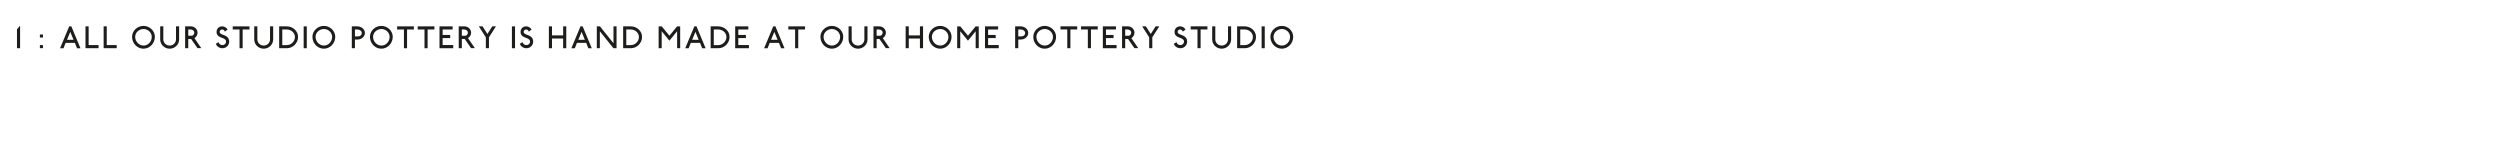 <?xml version="1.0" encoding="utf-8"?>
<!-- Generator: Adobe Illustrator 25.4.3, SVG Export Plug-In . SVG Version: 6.00 Build 0)  -->
<svg version="1.1" id="Layer_1" xmlns="http://www.w3.org/2000/svg" xmlns:xlink="http://www.w3.org/1999/xlink" x="0px" y="0px"
	 viewBox="0 0 800 50.031" enable-background="new 0 0 800 50.031" xml:space="preserve">
<rect y="0" fill="#FFFFFF" width="800" height="50.031"/>
<rect x="4.382" y="8.432" fill="none" width="525.999" height="27.999"/>
<g enable-background="new    ">
	<path fill="#1D1D1B" d="M5.431,15.432V9.375l1-1.169v7.226H5.431z"/>
	<path fill="#1D1D1B" d="M12.762,12.014v-0.979h0.999v0.979H12.762z M12.762,15.412v-0.979
		h0.999v0.979H12.762z"/>
	<path fill="#1D1D1B" d="M24.648,15.441l-0.68-1.719h-2.968l-0.68,1.719h-1.099l2.918-7.006
		h0.69l2.918,7.006H24.648z M22.49,10.194l-1.049,2.539h2.089L22.49,10.194z"/>
	<path fill="#1D1D1B" d="M27.361,15.422V8.426h1v5.996h3.178v1H27.361z"/>
	<path fill="#1D1D1B" d="M33.161,15.422V8.426h1v5.996h3.178v1H33.161z"/>
	<path fill="#1D1D1B" d="M49.268,13.258c-0.193,0.463-0.455,0.866-0.785,1.209
		c-0.33,0.344-0.716,0.615-1.159,0.814c-0.443,0.2-0.915,0.301-1.414,0.301
		c-0.5,0-0.971-0.101-1.415-0.301c-0.443-0.199-0.83-0.471-1.159-0.814
		c-0.33-0.343-0.591-0.746-0.785-1.209s-0.29-0.954-0.29-1.475
		c0-0.479,0.096-0.931,0.29-1.354c0.193-0.424,0.455-0.793,0.785-1.109
		c0.33-0.316,0.716-0.568,1.159-0.755c0.443-0.187,0.915-0.28,1.415-0.28
		c0.5,0,0.971,0.094,1.414,0.28s0.83,0.438,1.159,0.755
		c0.33,0.316,0.591,0.686,0.785,1.109c0.193,0.423,0.29,0.874,0.29,1.354
		C49.558,12.304,49.461,12.795,49.268,13.258z M48.348,10.834
		c-0.14-0.307-0.33-0.574-0.57-0.805c-0.24-0.229-0.518-0.411-0.834-0.544
		c-0.316-0.134-0.651-0.2-1.004-0.2c-0.366,0-0.713,0.066-1.04,0.2
		c-0.326,0.133-0.611,0.312-0.854,0.539s-0.435,0.491-0.575,0.795
		c-0.14,0.303-0.21,0.624-0.21,0.964c0,0.387,0.072,0.75,0.215,1.09
		c0.144,0.34,0.337,0.637,0.58,0.89s0.528,0.453,0.854,0.6
		c0.326,0.146,0.676,0.22,1.049,0.22c0.353,0,0.686-0.073,1-0.22
		c0.313-0.146,0.588-0.347,0.825-0.6c0.236-0.253,0.424-0.547,0.564-0.88
		s0.21-0.689,0.21-1.069C48.558,11.467,48.488,11.141,48.348,10.834z"/>
	<path fill="#1D1D1B" d="M57.083,13.763c-0.156,0.359-0.373,0.675-0.649,0.944
		s-0.598,0.483-0.964,0.64c-0.367,0.156-0.76,0.235-1.18,0.235
		c-0.419,0-0.813-0.079-1.179-0.235c-0.367-0.156-0.688-0.37-0.964-0.64
		c-0.277-0.27-0.493-0.585-0.65-0.944c-0.156-0.36-0.235-0.743-0.235-1.149
		V8.436h1v4.168c0,0.272,0.053,0.529,0.16,0.77
		c0.106,0.239,0.251,0.449,0.435,0.629C53.039,14.183,53.253,14.324,53.5,14.427
		c0.247,0.104,0.51,0.155,0.79,0.155s0.543-0.052,0.79-0.155
		c0.247-0.103,0.461-0.244,0.645-0.425c0.183-0.18,0.328-0.39,0.435-0.629
		c0.106-0.24,0.16-0.497,0.16-0.77V8.436h1v4.178
		C57.318,13.02,57.24,13.402,57.083,13.763z"/>
	<path fill="#1D1D1B" d="M63.189,15.401l-2.029-2.918h-0.919v2.948h-1V8.436h1.879
		c0.28,0,0.546,0.054,0.8,0.16c0.253,0.106,0.475,0.25,0.665,0.43
		s0.341,0.392,0.455,0.635s0.17,0.498,0.17,0.765
		c0,0.379-0.09,0.723-0.27,1.029c-0.18,0.307-0.419,0.56-0.719,0.76
		l2.188,3.188H63.189z M62.075,10.045c-0.063-0.12-0.148-0.226-0.255-0.315
		c-0.107-0.09-0.231-0.161-0.375-0.215C61.302,9.462,61.153,9.435,61,9.435h-0.759
		v2.009h1.069c0.113,0,0.222-0.026,0.325-0.079
		c0.104-0.054,0.195-0.127,0.275-0.221c0.08-0.093,0.143-0.201,0.19-0.324
		s0.07-0.255,0.07-0.395C62.169,10.291,62.138,10.164,62.075,10.045z"/>
	<path fill="#1D1D1B" d="M73.169,14.143c-0.113,0.253-0.267,0.477-0.46,0.669
		c-0.193,0.193-0.419,0.346-0.679,0.455c-0.26,0.11-0.537,0.165-0.83,0.165
		c-0.5,0-0.941-0.13-1.324-0.39c-0.383-0.26-0.655-0.6-0.815-1.02
		l0.88-0.54c0.053,0.273,0.196,0.5,0.43,0.68
		c0.233,0.18,0.51,0.271,0.83,0.271c0.153,0,0.3-0.03,0.439-0.091
		c0.14-0.06,0.262-0.14,0.365-0.239c0.104-0.101,0.185-0.217,0.245-0.35
		c0.06-0.134,0.09-0.277,0.09-0.43c0-0.261-0.077-0.465-0.23-0.615
		c-0.153-0.149-0.343-0.279-0.569-0.39s-0.473-0.212-0.74-0.305
		c-0.267-0.094-0.511-0.213-0.734-0.36c-0.224-0.146-0.408-0.333-0.555-0.56
		c-0.146-0.227-0.216-0.526-0.209-0.899c0-0.239,0.042-0.466,0.125-0.68
		c0.083-0.213,0.203-0.399,0.359-0.56c0.157-0.16,0.343-0.286,0.56-0.38
		c0.216-0.093,0.458-0.14,0.725-0.14c0.393,0,0.745,0.099,1.054,0.295
		c0.31,0.196,0.542,0.448,0.695,0.755L71.919,10.125
		c-0.013-0.094-0.043-0.182-0.09-0.266c-0.046-0.083-0.108-0.156-0.185-0.22
		s-0.165-0.113-0.265-0.149c-0.1-0.037-0.203-0.056-0.31-0.056
		c-0.207,0-0.387,0.075-0.54,0.226c-0.153,0.149-0.229,0.328-0.229,0.534
		c0,0.214,0.075,0.38,0.225,0.5s0.338,0.227,0.565,0.319
		c0.227,0.094,0.47,0.188,0.729,0.285s0.503,0.227,0.729,0.39
		s0.415,0.373,0.565,0.63c0.15,0.257,0.225,0.592,0.225,1.005
		C73.339,13.616,73.282,13.889,73.169,14.143z"/>
	<path fill="#1D1D1B" d="M77.649,9.435v5.997h-1V9.435h-2.179V8.436h5.357v0.999
		H77.649z"/>
	<path fill="#1D1D1B" d="M87.173,13.763c-0.156,0.359-0.373,0.675-0.649,0.944
		s-0.598,0.483-0.964,0.64c-0.367,0.156-0.76,0.235-1.18,0.235
		c-0.419,0-0.813-0.079-1.179-0.235c-0.367-0.156-0.688-0.37-0.964-0.64
		c-0.277-0.27-0.493-0.585-0.65-0.944c-0.156-0.36-0.235-0.743-0.235-1.149
		V8.436h1v4.168c0,0.272,0.053,0.529,0.16,0.77
		c0.106,0.239,0.251,0.449,0.435,0.629c0.183,0.181,0.398,0.322,0.645,0.425
		c0.247,0.104,0.51,0.155,0.79,0.155s0.543-0.052,0.79-0.155
		c0.247-0.103,0.461-0.244,0.645-0.425c0.183-0.18,0.328-0.39,0.435-0.629
		c0.106-0.24,0.16-0.497,0.16-0.77V8.436h1v4.178
		C87.408,13.02,87.33,13.402,87.173,13.763z"/>
	<path fill="#1D1D1B" d="M95.093,13.198c-0.19,0.442-0.448,0.829-0.774,1.159
		c-0.327,0.33-0.708,0.591-1.145,0.784s-0.901,0.29-1.394,0.29h-2.449V8.436
		h2.429c0.493,0,0.959,0.088,1.399,0.265c0.44,0.177,0.825,0.418,1.155,0.725
		c0.33,0.307,0.589,0.661,0.779,1.064s0.285,0.835,0.285,1.294
		C95.378,12.283,95.283,12.755,95.093,13.198z M94.168,10.895
		c-0.14-0.287-0.328-0.538-0.565-0.755C93.367,9.923,93.091,9.751,92.774,9.625
		c-0.316-0.127-0.648-0.19-0.994-0.19h-1.449v4.998h1.449
		c0.353,0,0.686-0.07,1-0.21c0.313-0.141,0.588-0.328,0.824-0.565
		c0.237-0.236,0.425-0.513,0.565-0.829c0.14-0.316,0.21-0.654,0.21-1.015
		C94.378,11.487,94.308,11.181,94.168,10.895z"/>
	<path fill="#1D1D1B" d="M97.17,15.432V8.436h1v6.996H97.17z"/>
	<path fill="#1D1D1B" d="M106.987,13.258c-0.193,0.463-0.455,0.866-0.785,1.209
		c-0.33,0.344-0.716,0.615-1.159,0.814c-0.443,0.2-0.915,0.301-1.414,0.301
		c-0.5,0-0.971-0.101-1.415-0.301c-0.443-0.199-0.83-0.471-1.159-0.814
		c-0.33-0.343-0.591-0.746-0.785-1.209s-0.29-0.954-0.29-1.475
		c0-0.479,0.096-0.931,0.29-1.354c0.193-0.424,0.455-0.793,0.785-1.109
		c0.33-0.316,0.716-0.568,1.159-0.755c0.443-0.187,0.915-0.28,1.415-0.28
		c0.5,0,0.971,0.094,1.414,0.28c0.443,0.187,0.83,0.438,1.159,0.755
		c0.33,0.316,0.591,0.686,0.785,1.109c0.193,0.423,0.29,0.874,0.29,1.354
		C107.277,12.304,107.18,12.795,106.987,13.258z M106.067,10.834
		c-0.14-0.307-0.33-0.574-0.57-0.805c-0.24-0.229-0.518-0.411-0.834-0.544
		c-0.316-0.134-0.651-0.2-1.004-0.2c-0.367,0-0.713,0.066-1.04,0.2
		c-0.326,0.133-0.611,0.312-0.854,0.539s-0.435,0.491-0.575,0.795
		c-0.14,0.303-0.21,0.624-0.21,0.964c0,0.387,0.072,0.75,0.215,1.09
		c0.143,0.34,0.336,0.637,0.58,0.89s0.528,0.453,0.854,0.6
		c0.326,0.146,0.676,0.22,1.049,0.22c0.353,0,0.687-0.073,1-0.22
		s0.588-0.347,0.825-0.6c0.236-0.253,0.424-0.547,0.564-0.88
		s0.21-0.689,0.21-1.069C106.277,11.467,106.208,11.141,106.067,10.834z"/>
	<path fill="#1D1D1B" d="M116.578,11.364c-0.126,0.253-0.298,0.476-0.515,0.669
		c-0.216,0.193-0.471,0.345-0.765,0.455c-0.293,0.11-0.603,0.165-0.929,0.165
		h-0.79v2.769h-1V8.436h1.779c0.327,0,0.637,0.057,0.93,0.17
		s0.55,0.265,0.77,0.455c0.22,0.189,0.393,0.413,0.52,0.669
		c0.127,0.257,0.19,0.528,0.19,0.814
		C116.768,10.838,116.705,11.11,116.578,11.364z M115.659,10.119
		c-0.073-0.136-0.173-0.255-0.3-0.354s-0.275-0.18-0.445-0.24
		c-0.17-0.06-0.351-0.09-0.544-0.09h-0.79v2.219h0.79
		c0.253,0,0.468-0.029,0.645-0.09c0.177-0.06,0.321-0.14,0.435-0.239
		c0.113-0.101,0.195-0.217,0.245-0.351c0.05-0.133,0.075-0.276,0.075-0.43
		C115.769,10.397,115.732,10.256,115.659,10.119z"/>
	<path fill="#1D1D1B" d="M125.387,13.258c-0.193,0.463-0.455,0.866-0.785,1.209
		c-0.33,0.344-0.716,0.615-1.159,0.814c-0.443,0.2-0.915,0.301-1.414,0.301
		c-0.5,0-0.971-0.101-1.415-0.301c-0.443-0.199-0.83-0.471-1.159-0.814
		c-0.33-0.343-0.591-0.746-0.785-1.209s-0.29-0.954-0.29-1.475
		c0-0.479,0.096-0.931,0.29-1.354c0.193-0.424,0.455-0.793,0.785-1.109
		c0.33-0.316,0.716-0.568,1.159-0.755c0.443-0.187,0.915-0.28,1.415-0.28
		c0.5,0,0.971,0.094,1.414,0.28s0.83,0.438,1.159,0.755
		c0.33,0.316,0.591,0.686,0.785,1.109c0.193,0.423,0.29,0.874,0.29,1.354
		C125.677,12.304,125.58,12.795,125.387,13.258z M124.467,10.834
		c-0.14-0.307-0.33-0.574-0.57-0.805c-0.24-0.229-0.518-0.411-0.834-0.544
		c-0.316-0.134-0.651-0.2-1.004-0.2c-0.366,0-0.713,0.066-1.04,0.2
		c-0.326,0.133-0.611,0.312-0.854,0.539s-0.435,0.491-0.575,0.795
		c-0.14,0.303-0.21,0.624-0.21,0.964c0,0.387,0.072,0.75,0.215,1.09
		c0.144,0.34,0.337,0.637,0.58,0.89s0.528,0.453,0.854,0.6
		c0.326,0.146,0.676,0.22,1.049,0.22c0.353,0,0.686-0.073,1-0.22
		c0.313-0.146,0.588-0.347,0.825-0.6c0.236-0.253,0.424-0.547,0.564-0.88
		s0.21-0.689,0.21-1.069C124.677,11.467,124.607,11.141,124.467,10.834z"/>
	<path fill="#1D1D1B" d="M130.259,9.435v5.997h-1V9.435h-2.179V8.436H132.438v0.999
		H130.259z"/>
	<path fill="#1D1D1B" d="M136.839,9.435v5.997h-1V9.435h-2.179V8.436h5.357v0.999
		H136.839z"/>
	<path fill="#1D1D1B" d="M140.641,15.432V8.436h4.198v0.999h-3.198v1.749h2.429v1h-2.429
		v2.229h3.398v1.02H140.641z"/>
	<path fill="#1D1D1B" d="M150.738,15.401l-2.029-2.918h-0.919v2.948h-1V8.436h1.879
		c0.28,0,0.546,0.054,0.8,0.16c0.253,0.106,0.475,0.25,0.665,0.43
		s0.341,0.392,0.455,0.635s0.17,0.498,0.17,0.765
		c0,0.379-0.09,0.723-0.27,1.029c-0.18,0.307-0.419,0.56-0.719,0.76
		l2.188,3.188H150.738z M149.624,10.045c-0.063-0.12-0.148-0.226-0.255-0.315
		s-0.231-0.161-0.375-0.215c-0.143-0.053-0.292-0.08-0.445-0.08h-0.759v2.009
		h1.069c0.113,0,0.222-0.026,0.325-0.079c0.104-0.054,0.195-0.127,0.275-0.221
		c0.08-0.093,0.143-0.201,0.19-0.324c0.046-0.123,0.07-0.255,0.07-0.395
		C149.719,10.291,149.687,10.164,149.624,10.045z"/>
	<path fill="#1D1D1B" d="M156.469,11.943v3.488h-1v-3.488l-2.239-3.508h1.179l1.559,2.438
		l1.56-2.438h1.179L156.469,11.943z"/>
	<path fill="#1D1D1B" d="M163.81,15.432V8.436h1v6.996H163.81z"/>
	<path fill="#1D1D1B" d="M170.448,14.143c-0.113,0.253-0.267,0.477-0.46,0.669
		c-0.193,0.193-0.419,0.346-0.679,0.455c-0.26,0.11-0.537,0.165-0.83,0.165
		c-0.5,0-0.941-0.13-1.324-0.39c-0.383-0.26-0.655-0.6-0.815-1.02
		l0.88-0.54c0.053,0.273,0.196,0.5,0.43,0.68
		c0.233,0.18,0.51,0.271,0.83,0.271c0.153,0,0.3-0.03,0.439-0.091
		c0.14-0.06,0.262-0.14,0.365-0.239c0.104-0.101,0.185-0.217,0.245-0.35
		c0.06-0.134,0.09-0.277,0.09-0.43c0-0.261-0.077-0.465-0.23-0.615
		c-0.153-0.149-0.343-0.279-0.569-0.39s-0.473-0.212-0.74-0.305
		c-0.267-0.094-0.511-0.213-0.734-0.36c-0.224-0.146-0.408-0.333-0.555-0.56
		c-0.146-0.227-0.216-0.526-0.209-0.899c0-0.239,0.042-0.466,0.125-0.68
		c0.083-0.213,0.203-0.399,0.359-0.56c0.157-0.16,0.343-0.286,0.56-0.38
		c0.216-0.093,0.458-0.14,0.725-0.14c0.393,0,0.745,0.099,1.054,0.295
		c0.31,0.196,0.542,0.448,0.695,0.755L169.199,10.125
		c-0.013-0.094-0.043-0.182-0.09-0.266c-0.046-0.083-0.108-0.156-0.185-0.22
		s-0.165-0.113-0.265-0.149c-0.1-0.037-0.203-0.056-0.31-0.056
		c-0.207,0-0.387,0.075-0.54,0.226c-0.153,0.149-0.229,0.328-0.229,0.534
		c0,0.214,0.075,0.38,0.225,0.5s0.338,0.227,0.565,0.319
		c0.227,0.094,0.47,0.188,0.729,0.285s0.503,0.227,0.729,0.39
		s0.415,0.373,0.565,0.63c0.15,0.257,0.225,0.592,0.225,1.005
		C170.618,13.616,170.562,13.889,170.448,14.143z"/>
	<path fill="#1D1D1B" d="M180.208,15.432v-3.108h-3.568v3.108h-1V8.436h1v2.889
		h3.568V8.436h1v6.996H180.208z"/>
	<path fill="#1D1D1B" d="M188.268,15.441l-0.68-1.719h-2.968l-0.68,1.719h-1.099l2.918-7.006
		h0.69l2.918,7.006H188.268z M186.109,10.194l-1.049,2.539h2.089L186.109,10.194z"/>
	<path fill="#1D1D1B" d="M196.297,15.432l-4.348-5.427v5.427h-0.969V8.436h1
		l4.337,5.407V8.436h0.979v6.996H196.297z"/>
	<path fill="#1D1D1B" d="M205.172,13.198c-0.19,0.442-0.448,0.829-0.774,1.159
		c-0.327,0.33-0.708,0.591-1.145,0.784s-0.901,0.29-1.394,0.29h-2.449V8.436
		h2.429c0.493,0,0.959,0.088,1.399,0.265c0.44,0.177,0.825,0.418,1.155,0.725
		c0.33,0.307,0.589,0.661,0.779,1.064s0.285,0.835,0.285,1.294
		C205.457,12.283,205.362,12.755,205.172,13.198z M204.248,10.895
		c-0.14-0.287-0.328-0.538-0.565-0.755c-0.236-0.217-0.513-0.389-0.83-0.515
		c-0.316-0.127-0.648-0.19-0.994-0.19h-1.449v4.998h1.449
		c0.353,0,0.686-0.07,1-0.21c0.313-0.141,0.588-0.328,0.824-0.565
		c0.237-0.236,0.425-0.513,0.565-0.829c0.14-0.316,0.21-0.654,0.21-1.015
		C204.458,11.487,204.387,11.181,204.248,10.895z"/>
	<path fill="#1D1D1B" d="M216.677,15.432v-5.438l-2.468,3.019l-2.469-3.019v5.438h-0.979V8.445
		h1l2.449,2.988l2.448-2.988h1v6.986H216.677z"/>
	<path fill="#1D1D1B" d="M224.697,15.441l-0.68-1.719h-2.968l-0.68,1.719h-1.099l2.918-7.006
		h0.69l2.918,7.006H224.697z M222.539,10.194l-1.049,2.539h2.089L222.539,10.194z"/>
	<path fill="#1D1D1B" d="M233.172,13.198c-0.19,0.442-0.448,0.829-0.774,1.159
		c-0.327,0.33-0.708,0.591-1.145,0.784s-0.901,0.29-1.394,0.29h-2.449V8.436
		h2.429c0.493,0,0.959,0.088,1.399,0.265c0.44,0.177,0.825,0.418,1.155,0.725
		c0.33,0.307,0.589,0.661,0.779,1.064s0.285,0.835,0.285,1.294
		C233.457,12.283,233.362,12.755,233.172,13.198z M232.248,10.895
		c-0.14-0.287-0.328-0.538-0.565-0.755c-0.236-0.217-0.513-0.389-0.83-0.515
		c-0.316-0.127-0.648-0.19-0.994-0.19h-1.449v4.998h1.449
		c0.353,0,0.686-0.07,1-0.21c0.313-0.141,0.588-0.328,0.824-0.565
		c0.237-0.236,0.425-0.513,0.565-0.829c0.14-0.316,0.21-0.654,0.21-1.015
		C232.458,11.487,232.387,11.181,232.248,10.895z"/>
	<path fill="#1D1D1B" d="M235.26,15.432V8.436h4.198v0.999h-3.198v1.749h2.429v1h-2.429
		v2.229h3.398v1.02H235.26z"/>
	<path fill="#1D1D1B" d="M249.947,15.441l-0.68-1.719h-2.968l-0.68,1.719h-1.099l2.918-7.006
		h0.69l2.918,7.006H249.947z M247.789,10.194l-1.049,2.539h2.089L247.789,10.194z"/>
	<path fill="#1D1D1B" d="M255.438,9.435v5.997h-1V9.435h-2.179V8.436h5.357v0.999
		H255.438z"/>
	<path fill="#1D1D1B" d="M269.546,13.258c-0.193,0.463-0.455,0.866-0.785,1.209
		c-0.33,0.344-0.716,0.615-1.159,0.814c-0.443,0.2-0.915,0.301-1.414,0.301
		c-0.5,0-0.971-0.101-1.415-0.301c-0.443-0.199-0.83-0.471-1.159-0.814
		c-0.33-0.343-0.591-0.746-0.785-1.209s-0.29-0.954-0.29-1.475
		c0-0.479,0.096-0.931,0.29-1.354c0.193-0.424,0.455-0.793,0.785-1.109
		c0.33-0.316,0.716-0.568,1.159-0.755c0.443-0.187,0.915-0.28,1.415-0.28
		c0.5,0,0.971,0.094,1.414,0.28s0.83,0.438,1.159,0.755
		c0.33,0.316,0.591,0.686,0.785,1.109c0.193,0.423,0.29,0.874,0.29,1.354
		C269.836,12.304,269.739,12.795,269.546,13.258z M268.626,10.834
		c-0.14-0.307-0.33-0.574-0.57-0.805c-0.24-0.229-0.518-0.411-0.834-0.544
		c-0.316-0.134-0.651-0.2-1.004-0.2c-0.366,0-0.713,0.066-1.04,0.2
		c-0.326,0.133-0.611,0.312-0.854,0.539s-0.435,0.491-0.575,0.795
		c-0.14,0.303-0.21,0.624-0.21,0.964c0,0.387,0.072,0.75,0.215,1.09
		c0.144,0.34,0.337,0.637,0.58,0.89s0.528,0.453,0.854,0.6
		c0.326,0.146,0.676,0.22,1.049,0.22c0.353,0,0.686-0.073,1-0.22
		c0.313-0.146,0.588-0.347,0.825-0.6c0.236-0.253,0.424-0.547,0.564-0.88
		s0.21-0.689,0.21-1.069C268.836,11.467,268.767,11.141,268.626,10.834z"/>
	<path fill="#1D1D1B" d="M277.361,13.763c-0.156,0.359-0.373,0.675-0.649,0.944
		s-0.598,0.483-0.964,0.64c-0.367,0.156-0.76,0.235-1.18,0.235
		c-0.419,0-0.813-0.079-1.179-0.235c-0.367-0.156-0.688-0.37-0.964-0.64
		c-0.277-0.27-0.493-0.585-0.65-0.944c-0.156-0.36-0.235-0.743-0.235-1.149
		V8.436h1v4.168c0,0.272,0.053,0.529,0.16,0.77
		c0.106,0.239,0.251,0.449,0.435,0.629c0.183,0.181,0.398,0.322,0.645,0.425
		c0.247,0.104,0.51,0.155,0.79,0.155s0.543-0.052,0.79-0.155
		c0.247-0.103,0.461-0.244,0.645-0.425c0.183-0.18,0.328-0.39,0.435-0.629
		c0.106-0.24,0.16-0.497,0.16-0.77V8.436h1v4.178
		C277.596,13.02,277.518,13.402,277.361,13.763z"/>
	<path fill="#1D1D1B" d="M283.467,15.401l-2.029-2.918h-0.919v2.948h-1V8.436h1.879
		c0.28,0,0.546,0.054,0.8,0.16c0.253,0.106,0.475,0.25,0.665,0.43
		s0.341,0.392,0.455,0.635s0.17,0.498,0.17,0.765
		c0,0.379-0.09,0.723-0.27,1.029c-0.18,0.307-0.419,0.56-0.719,0.76
		l2.188,3.188H283.467z M282.353,10.045c-0.063-0.12-0.148-0.226-0.255-0.315
		c-0.107-0.09-0.231-0.161-0.375-0.215c-0.143-0.053-0.292-0.08-0.445-0.08
		h-0.759v2.009h1.069c0.113,0,0.222-0.026,0.325-0.079
		c0.104-0.054,0.195-0.127,0.275-0.221c0.08-0.093,0.143-0.201,0.19-0.324
		s0.07-0.255,0.07-0.395C282.448,10.291,282.416,10.164,282.353,10.045z"/>
	<path fill="#1D1D1B" d="M294.377,15.432v-3.108h-3.568v3.108h-1V8.436h1v2.889
		h3.568V8.436h1v6.996H294.377z"/>
	<path fill="#1D1D1B" d="M304.206,13.258c-0.193,0.463-0.455,0.866-0.785,1.209
		c-0.33,0.344-0.716,0.615-1.159,0.814c-0.443,0.2-0.915,0.301-1.414,0.301
		c-0.5,0-0.971-0.101-1.415-0.301c-0.443-0.199-0.83-0.471-1.159-0.814
		c-0.33-0.343-0.591-0.746-0.785-1.209s-0.29-0.954-0.29-1.475
		c0-0.479,0.096-0.931,0.29-1.354c0.193-0.424,0.455-0.793,0.785-1.109
		c0.33-0.316,0.716-0.568,1.159-0.755c0.443-0.187,0.915-0.28,1.415-0.28
		c0.5,0,0.971,0.094,1.414,0.28c0.443,0.187,0.83,0.438,1.159,0.755
		c0.33,0.316,0.591,0.686,0.785,1.109c0.193,0.423,0.29,0.874,0.29,1.354
		C304.496,12.304,304.399,12.795,304.206,13.258z M303.286,10.834
		c-0.14-0.307-0.33-0.574-0.57-0.805c-0.24-0.229-0.518-0.411-0.834-0.544
		c-0.316-0.134-0.651-0.2-1.004-0.2c-0.367,0-0.713,0.066-1.04,0.2
		c-0.326,0.133-0.611,0.312-0.854,0.539s-0.435,0.491-0.575,0.795
		c-0.14,0.303-0.21,0.624-0.21,0.964c0,0.387,0.072,0.75,0.215,1.09
		c0.143,0.34,0.336,0.637,0.58,0.89s0.528,0.453,0.854,0.6
		c0.326,0.146,0.676,0.22,1.049,0.22c0.353,0,0.687-0.073,1-0.22
		s0.588-0.347,0.825-0.6c0.236-0.253,0.424-0.547,0.564-0.88
		s0.21-0.689,0.21-1.069C303.496,11.467,303.426,11.141,303.286,10.834z"/>
	<path fill="#1D1D1B" d="M312.216,15.432v-5.438l-2.468,3.019l-2.469-3.019v5.438h-0.979V8.445
		h1l2.449,2.988l2.448-2.988h1v6.986H312.216z"/>
	<path fill="#1D1D1B" d="M315.199,15.432V8.436h4.198v0.999h-3.198v1.749h2.429v1h-2.429
		v2.229h3.398v1.02H315.199z"/>
	<path fill="#1D1D1B" d="M328.847,11.364c-0.126,0.253-0.298,0.476-0.515,0.669
		c-0.216,0.193-0.471,0.345-0.765,0.455c-0.293,0.11-0.603,0.165-0.929,0.165
		h-0.79v2.769h-1V8.436h1.779c0.327,0,0.637,0.057,0.93,0.17
		s0.55,0.265,0.77,0.455c0.22,0.189,0.393,0.413,0.52,0.669
		c0.127,0.257,0.19,0.528,0.19,0.814
		C329.037,10.838,328.974,11.11,328.847,11.364z M327.927,10.119
		c-0.073-0.136-0.173-0.255-0.3-0.354s-0.275-0.18-0.445-0.24
		c-0.17-0.06-0.351-0.09-0.544-0.09h-0.79v2.219h0.79
		c0.253,0,0.468-0.029,0.645-0.09c0.177-0.06,0.321-0.14,0.435-0.239
		c0.113-0.101,0.195-0.217,0.245-0.351c0.05-0.133,0.075-0.276,0.075-0.43
		C328.037,10.397,328,10.256,327.927,10.119z"/>
	<path fill="#1D1D1B" d="M337.655,13.258c-0.193,0.463-0.455,0.866-0.785,1.209
		c-0.33,0.344-0.716,0.615-1.159,0.814c-0.443,0.2-0.915,0.301-1.414,0.301
		c-0.5,0-0.971-0.101-1.415-0.301c-0.443-0.199-0.83-0.471-1.159-0.814
		c-0.33-0.343-0.591-0.746-0.785-1.209s-0.29-0.954-0.29-1.475
		c0-0.479,0.096-0.931,0.29-1.354c0.193-0.424,0.455-0.793,0.785-1.109
		c0.33-0.316,0.716-0.568,1.159-0.755c0.443-0.187,0.915-0.28,1.415-0.28
		c0.5,0,0.971,0.094,1.414,0.28s0.83,0.438,1.159,0.755
		c0.33,0.316,0.591,0.686,0.785,1.109c0.193,0.423,0.29,0.874,0.29,1.354
		C337.945,12.304,337.849,12.795,337.655,13.258z M336.736,10.834
		c-0.14-0.307-0.33-0.574-0.57-0.805c-0.24-0.229-0.518-0.411-0.834-0.544
		c-0.316-0.134-0.651-0.2-1.004-0.2c-0.366,0-0.713,0.066-1.04,0.2
		c-0.326,0.133-0.611,0.312-0.854,0.539s-0.435,0.491-0.575,0.795
		c-0.14,0.303-0.21,0.624-0.21,0.964c0,0.387,0.072,0.75,0.215,1.09
		c0.144,0.34,0.337,0.637,0.58,0.89s0.528,0.453,0.854,0.6
		c0.326,0.146,0.676,0.22,1.049,0.22c0.353,0,0.686-0.073,1-0.22
		c0.313-0.146,0.588-0.347,0.825-0.6c0.236-0.253,0.424-0.547,0.564-0.88
		s0.21-0.689,0.21-1.069C336.946,11.467,336.876,11.141,336.736,10.834z"/>
	<path fill="#1D1D1B" d="M342.527,9.435v5.997h-1V9.435h-2.179V8.436h5.357v0.999
		H342.527z"/>
	<path fill="#1D1D1B" d="M349.107,9.435v5.997h-1V9.435h-2.179V8.436h5.357v0.999
		H349.107z"/>
	<path fill="#1D1D1B" d="M352.909,15.432V8.436h4.198v0.999h-3.198v1.749h2.429v1h-2.429
		v2.229h3.398v1.02H352.909z"/>
	<path fill="#1D1D1B" d="M363.007,15.401l-2.029-2.918h-0.919v2.948h-1V8.436h1.879
		c0.28,0,0.546,0.054,0.8,0.16c0.253,0.106,0.475,0.25,0.665,0.43
		s0.341,0.392,0.455,0.635s0.17,0.498,0.17,0.765
		c0,0.379-0.09,0.723-0.27,1.029c-0.18,0.307-0.419,0.56-0.719,0.76
		l2.188,3.188H363.007z M361.893,10.045c-0.063-0.12-0.148-0.226-0.255-0.315
		s-0.231-0.161-0.375-0.215c-0.143-0.053-0.292-0.08-0.445-0.08h-0.759v2.009
		h1.069c0.113,0,0.222-0.026,0.325-0.079c0.104-0.054,0.195-0.127,0.275-0.221
		c0.08-0.093,0.143-0.201,0.19-0.324c0.046-0.123,0.07-0.255,0.07-0.395
		C361.987,10.291,361.956,10.164,361.893,10.045z"/>
	<path fill="#1D1D1B" d="M368.737,11.943v3.488h-1v-3.488l-2.239-3.508h1.179
		l1.559,2.438l1.56-2.438h1.179L368.737,11.943z"/>
	<path fill="#1D1D1B" d="M379.717,14.143c-0.113,0.253-0.267,0.477-0.46,0.669
		c-0.193,0.193-0.419,0.346-0.679,0.455c-0.26,0.11-0.537,0.165-0.83,0.165
		c-0.5,0-0.941-0.13-1.324-0.39c-0.383-0.26-0.655-0.6-0.815-1.02
		l0.88-0.54c0.053,0.273,0.196,0.5,0.43,0.68
		c0.233,0.18,0.51,0.271,0.83,0.271c0.153,0,0.3-0.03,0.439-0.091
		c0.14-0.06,0.262-0.14,0.365-0.239c0.104-0.101,0.185-0.217,0.245-0.35
		c0.06-0.134,0.09-0.277,0.09-0.43c0-0.261-0.077-0.465-0.23-0.615
		c-0.153-0.149-0.343-0.279-0.569-0.39s-0.473-0.212-0.74-0.305
		c-0.267-0.094-0.511-0.213-0.734-0.36c-0.224-0.146-0.408-0.333-0.555-0.56
		c-0.146-0.227-0.216-0.526-0.209-0.899c0-0.239,0.042-0.466,0.125-0.68
		c0.083-0.213,0.203-0.399,0.359-0.56c0.157-0.16,0.343-0.286,0.56-0.38
		c0.216-0.093,0.458-0.14,0.725-0.14c0.393,0,0.745,0.099,1.054,0.295
		c0.31,0.196,0.542,0.448,0.695,0.755L378.467,10.125
		c-0.013-0.094-0.043-0.182-0.09-0.266c-0.046-0.083-0.108-0.156-0.185-0.22
		s-0.165-0.113-0.265-0.149c-0.1-0.037-0.203-0.056-0.31-0.056
		c-0.207,0-0.387,0.075-0.54,0.226c-0.153,0.149-0.229,0.328-0.229,0.534
		c0,0.214,0.075,0.38,0.225,0.5s0.338,0.227,0.565,0.319
		c0.227,0.094,0.47,0.188,0.729,0.285s0.503,0.227,0.729,0.39
		s0.415,0.373,0.565,0.63c0.15,0.257,0.225,0.592,0.225,1.005
		C379.887,13.616,379.83,13.889,379.717,14.143z"/>
	<path fill="#1D1D1B" d="M384.197,9.435v5.997h-1V9.435h-2.179V8.436h5.357v0.999
		H384.197z"/>
	<path fill="#1D1D1B" d="M393.721,13.763c-0.156,0.359-0.373,0.675-0.649,0.944
		s-0.598,0.483-0.964,0.64c-0.367,0.156-0.76,0.235-1.18,0.235
		c-0.419,0-0.813-0.079-1.179-0.235c-0.367-0.156-0.688-0.37-0.964-0.64
		c-0.277-0.27-0.493-0.585-0.65-0.944c-0.156-0.36-0.235-0.743-0.235-1.149
		V8.436h1v4.168c0,0.272,0.053,0.529,0.16,0.77
		c0.106,0.239,0.251,0.449,0.435,0.629c0.183,0.181,0.398,0.322,0.645,0.425
		c0.247,0.104,0.51,0.155,0.79,0.155s0.543-0.052,0.79-0.155
		c0.247-0.103,0.461-0.244,0.645-0.425c0.183-0.18,0.328-0.39,0.435-0.629
		c0.106-0.24,0.16-0.497,0.16-0.77V8.436h1v4.178
		C393.956,13.02,393.877,13.402,393.721,13.763z"/>
	<path fill="#1D1D1B" d="M401.641,13.198c-0.189,0.442-0.448,0.829-0.774,1.159
		c-0.327,0.33-0.708,0.591-1.145,0.784s-0.901,0.29-1.394,0.29h-2.449V8.436
		h2.429c0.493,0,0.959,0.088,1.399,0.265c0.44,0.177,0.825,0.418,1.155,0.725
		s0.59,0.661,0.779,1.064s0.285,0.835,0.285,1.294
		C401.926,12.283,401.83,12.755,401.641,13.198z M400.717,10.895
		c-0.141-0.287-0.329-0.538-0.565-0.755c-0.236-0.217-0.513-0.389-0.83-0.515
		c-0.316-0.127-0.648-0.19-0.994-0.19h-1.449v4.998h1.449
		c0.353,0,0.686-0.07,1-0.21c0.313-0.141,0.588-0.328,0.824-0.565
		c0.237-0.236,0.425-0.513,0.565-0.829c0.139-0.316,0.209-0.654,0.209-1.015
		C400.926,11.487,400.855,11.181,400.717,10.895z"/>
	<path fill="#1D1D1B" d="M403.719,15.432V8.436h1v6.996H403.719z"/>
	<path fill="#1D1D1B" d="M413.535,13.258c-0.193,0.463-0.455,0.866-0.785,1.209
		c-0.33,0.344-0.717,0.615-1.159,0.814c-0.443,0.2-0.915,0.301-1.414,0.301
		c-0.5,0-0.972-0.101-1.415-0.301c-0.442-0.199-0.829-0.471-1.158-0.814
		c-0.33-0.343-0.592-0.746-0.785-1.209s-0.289-0.954-0.289-1.475
		c0-0.479,0.096-0.931,0.289-1.354c0.193-0.424,0.455-0.793,0.785-1.109
		c0.329-0.316,0.716-0.568,1.158-0.755c0.443-0.187,0.915-0.28,1.415-0.28
		c0.499,0,0.971,0.094,1.414,0.28c0.442,0.187,0.829,0.438,1.159,0.755
		s0.592,0.686,0.785,1.109c0.193,0.423,0.289,0.874,0.289,1.354
		C413.824,12.304,413.729,12.795,413.535,13.258z M412.615,10.834
		c-0.141-0.307-0.33-0.574-0.57-0.805c-0.239-0.229-0.518-0.411-0.834-0.544
		c-0.316-0.134-0.651-0.2-1.004-0.2c-0.367,0-0.713,0.066-1.04,0.2
		c-0.326,0.133-0.611,0.312-0.854,0.539s-0.435,0.491-0.574,0.795
		c-0.141,0.303-0.211,0.624-0.211,0.964c0,0.387,0.072,0.75,0.216,1.09
		s0.337,0.637,0.579,0.89c0.244,0.253,0.528,0.453,0.855,0.6
		c0.326,0.146,0.676,0.22,1.049,0.22c0.354,0,0.687-0.073,1-0.22
		c0.312-0.146,0.588-0.347,0.824-0.6s0.424-0.547,0.564-0.88
		s0.21-0.689,0.21-1.069C412.825,11.467,412.756,11.141,412.615,10.834z"/>
</g>
</svg>
